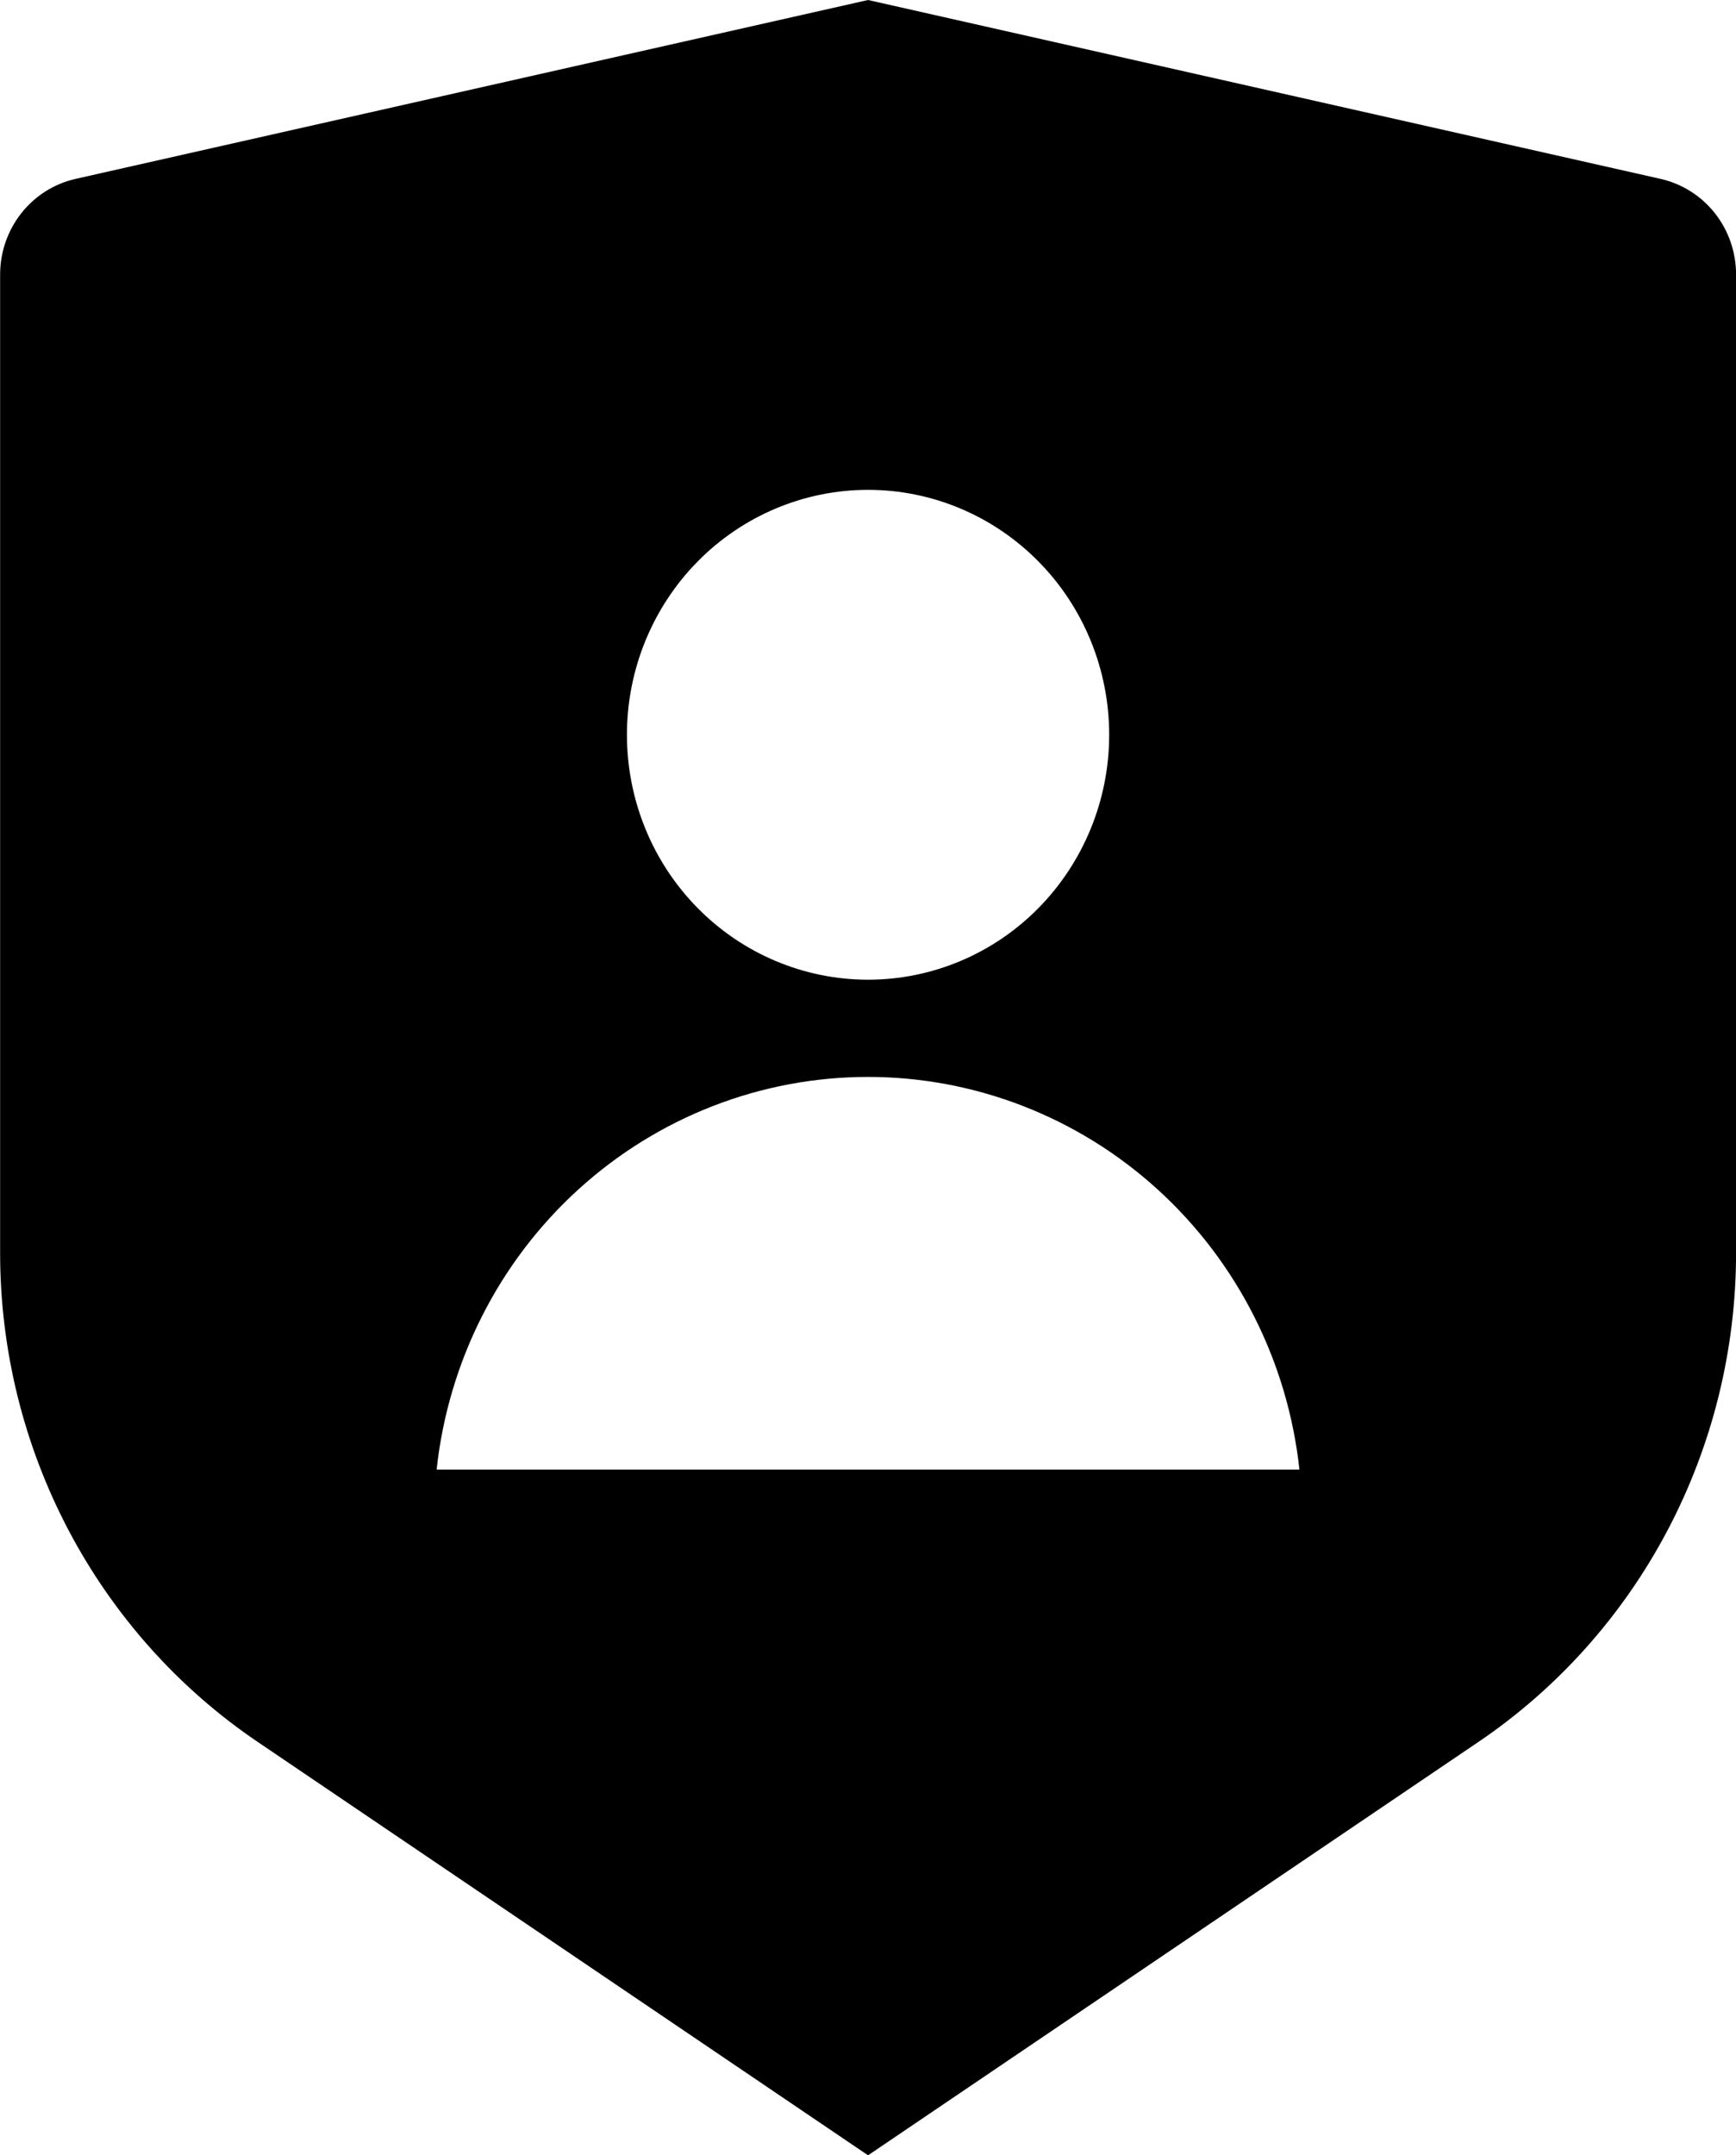 <svg fill="none" height="36" viewBox="0 0 29 36" width="29" xmlns="http://www.w3.org/2000/svg"><path d="m1.262 2.988 13.239-2.988 13.239 2.988c.358.081.678.283.907.573.229.29.354.651.354 1.024v16.342c-0 1.616-.393 3.208-1.144 4.633-.751 1.425-1.837 2.64-3.161 3.536l-10.195 6.904-10.195-6.904c-1.324-.896-2.409-2.111-3.16-3.535-.751-1.425-1.144-3.016-1.144-4.632v-16.344c0-.372.125-.733.354-1.024.229-.29.549-.493.907-.573zm13.239 13.376c1.068 0 2.093-.431 2.848-1.198.755-.767 1.18-1.808 1.18-2.893 0-1.085-.424-2.126-1.18-2.893-.755-.767-1.78-1.198-2.848-1.198s-2.093.431-2.848 1.198c-.755.767-1.18 1.808-1.18 2.893 0 1.085.424 2.126 1.18 2.893.755.767 1.78 1.198 2.848 1.198zm-7.207 8.182h14.413c-.195-1.803-1.039-3.469-2.369-4.679-1.33-1.21-3.053-1.879-4.838-1.879s-3.508.669-4.838 1.879c-1.33 1.21-2.173 2.876-2.368 4.679z" fill="#000"/></svg>